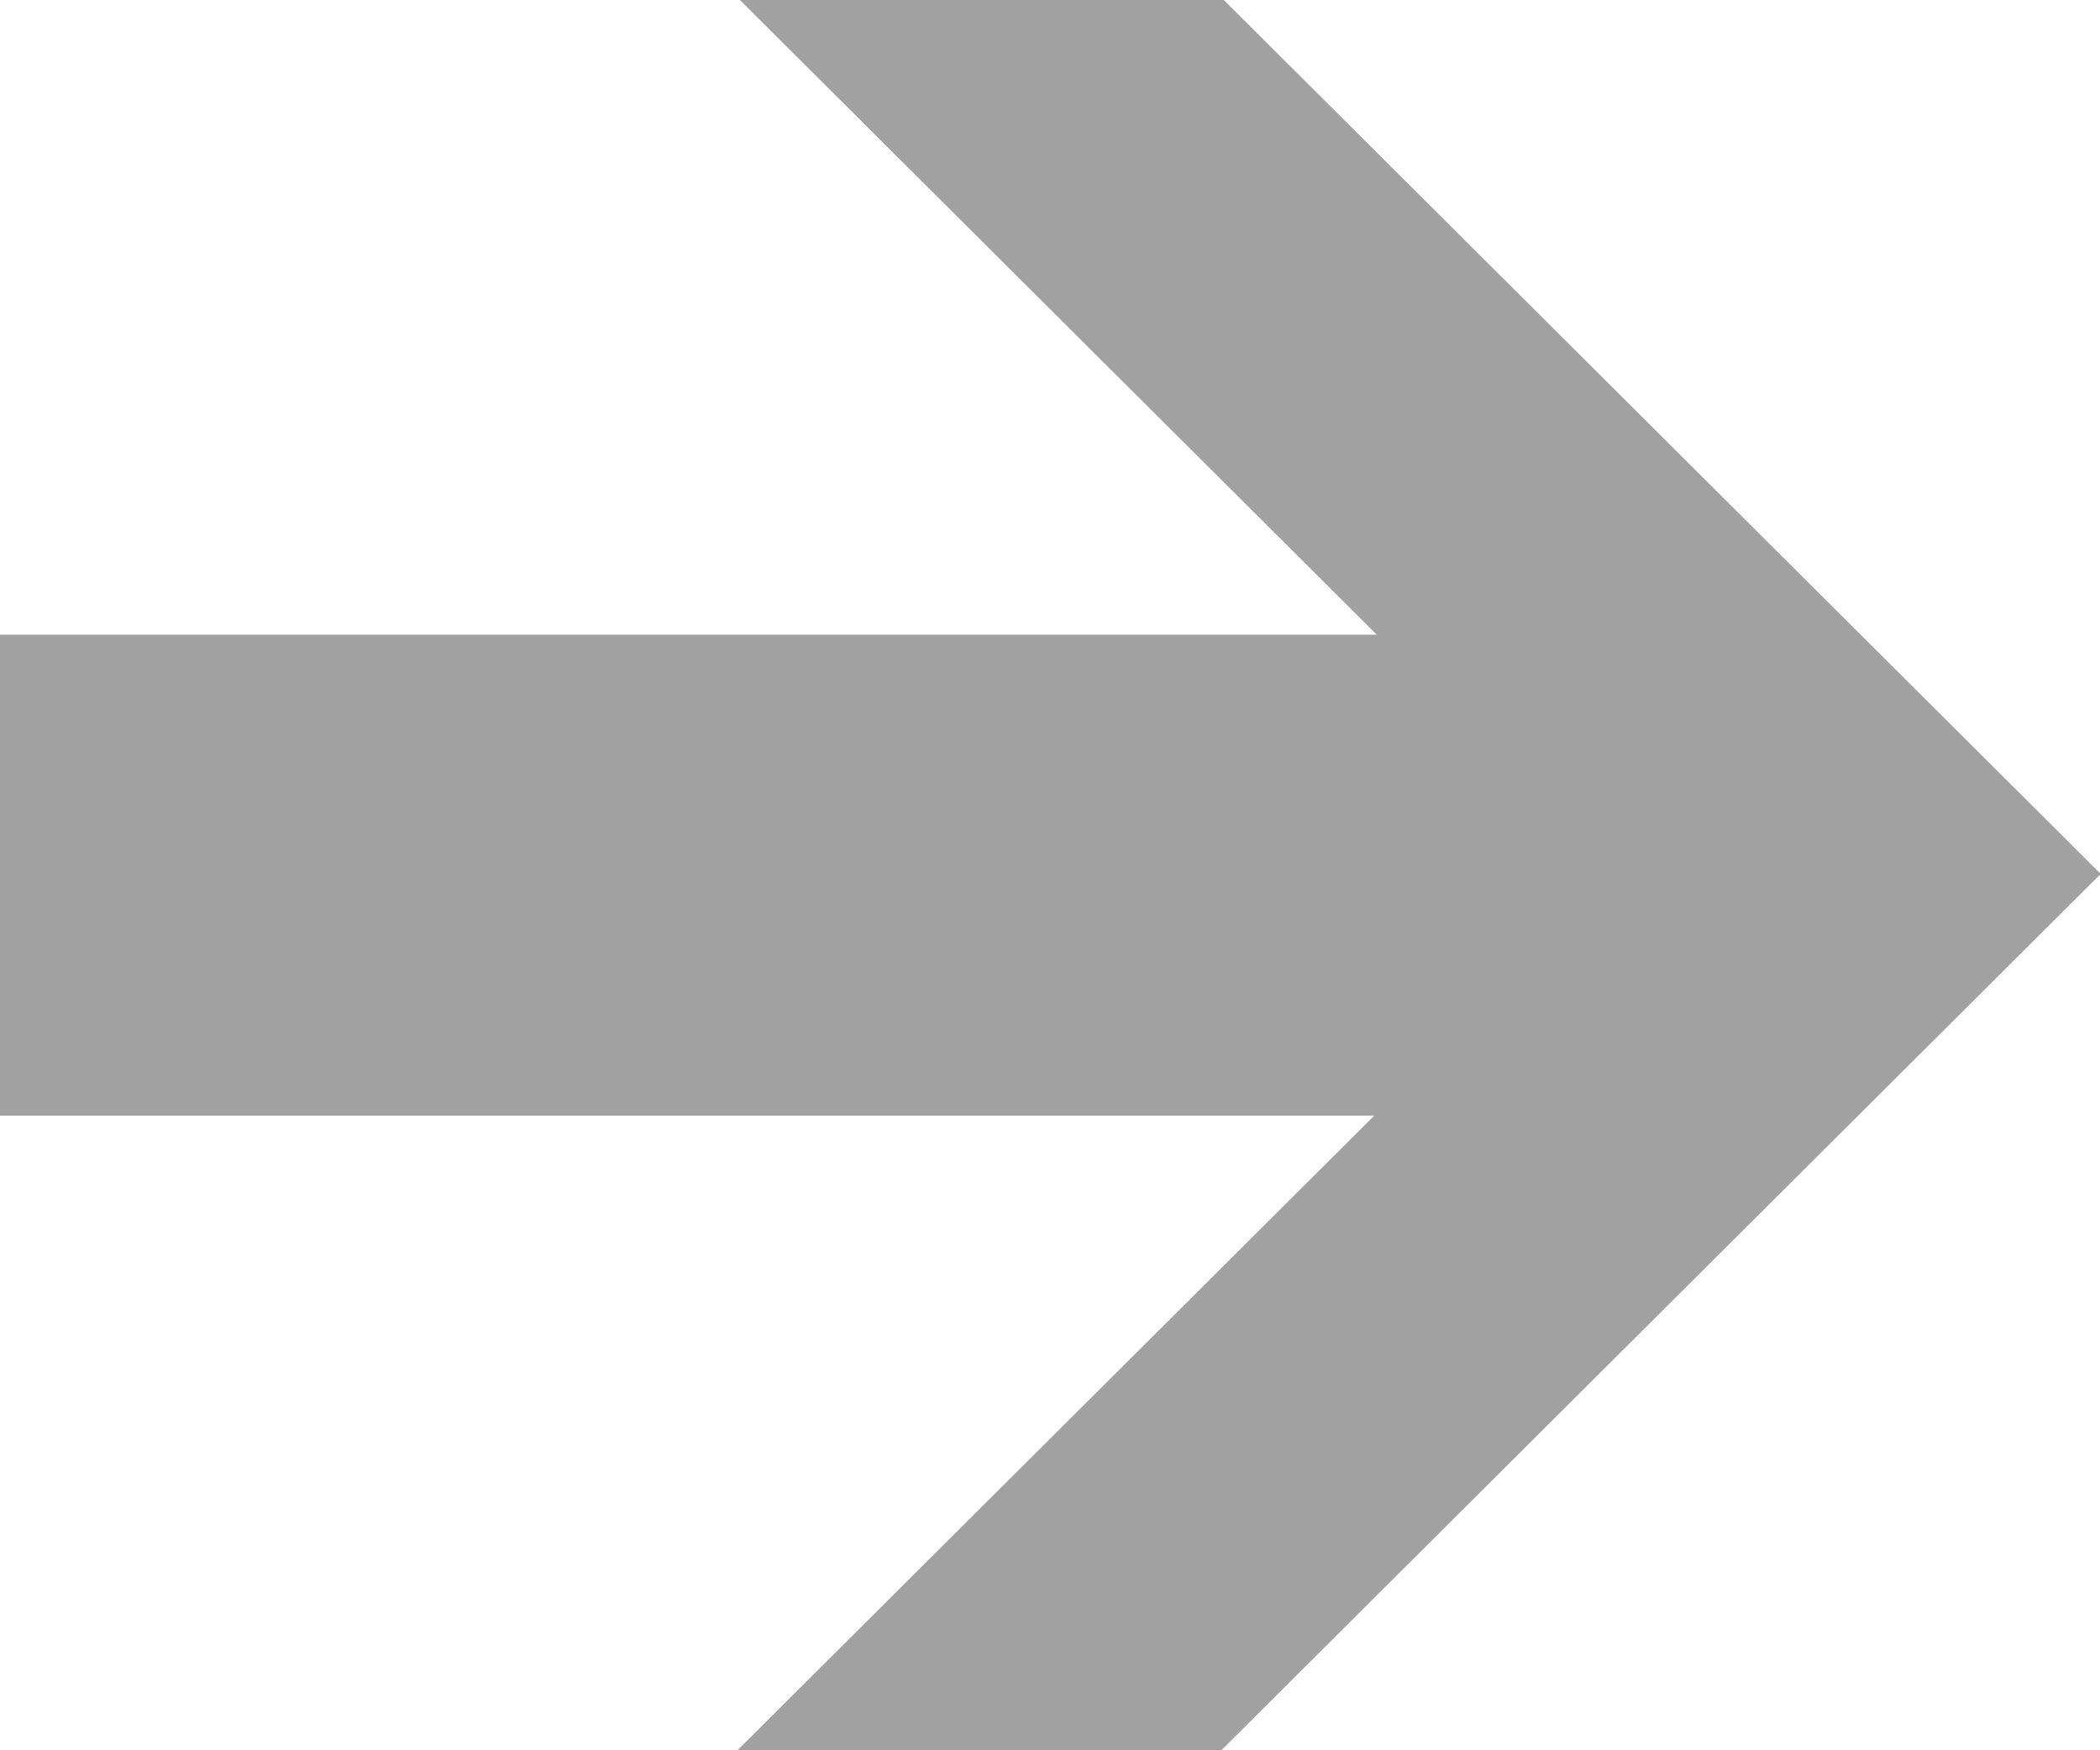 <svg width="12" height="10" viewBox="0 0 12 10" fill="none" xmlns="http://www.w3.org/2000/svg">
<g clip-path="url(#clip0_5055_24799)">
<path d="M4.214 -0.014H6.979L12.011 5H9.246L4.214 -0.014Z" fill="#A1A1A1"/>
<path d="M4.214 10H6.979L12.011 4.986H9.246L4.214 10Z" fill="#A1A1A1"/>
<path d="M-0.001 3.626H10.166V6.374H-0.001V3.626Z" fill="#A1A1A1"/>
</g>
<defs>
<clipPath id="clip0_5055_24799">
<rect width="12" height="10" fill="white"/>
</clipPath>
</defs>
</svg>

